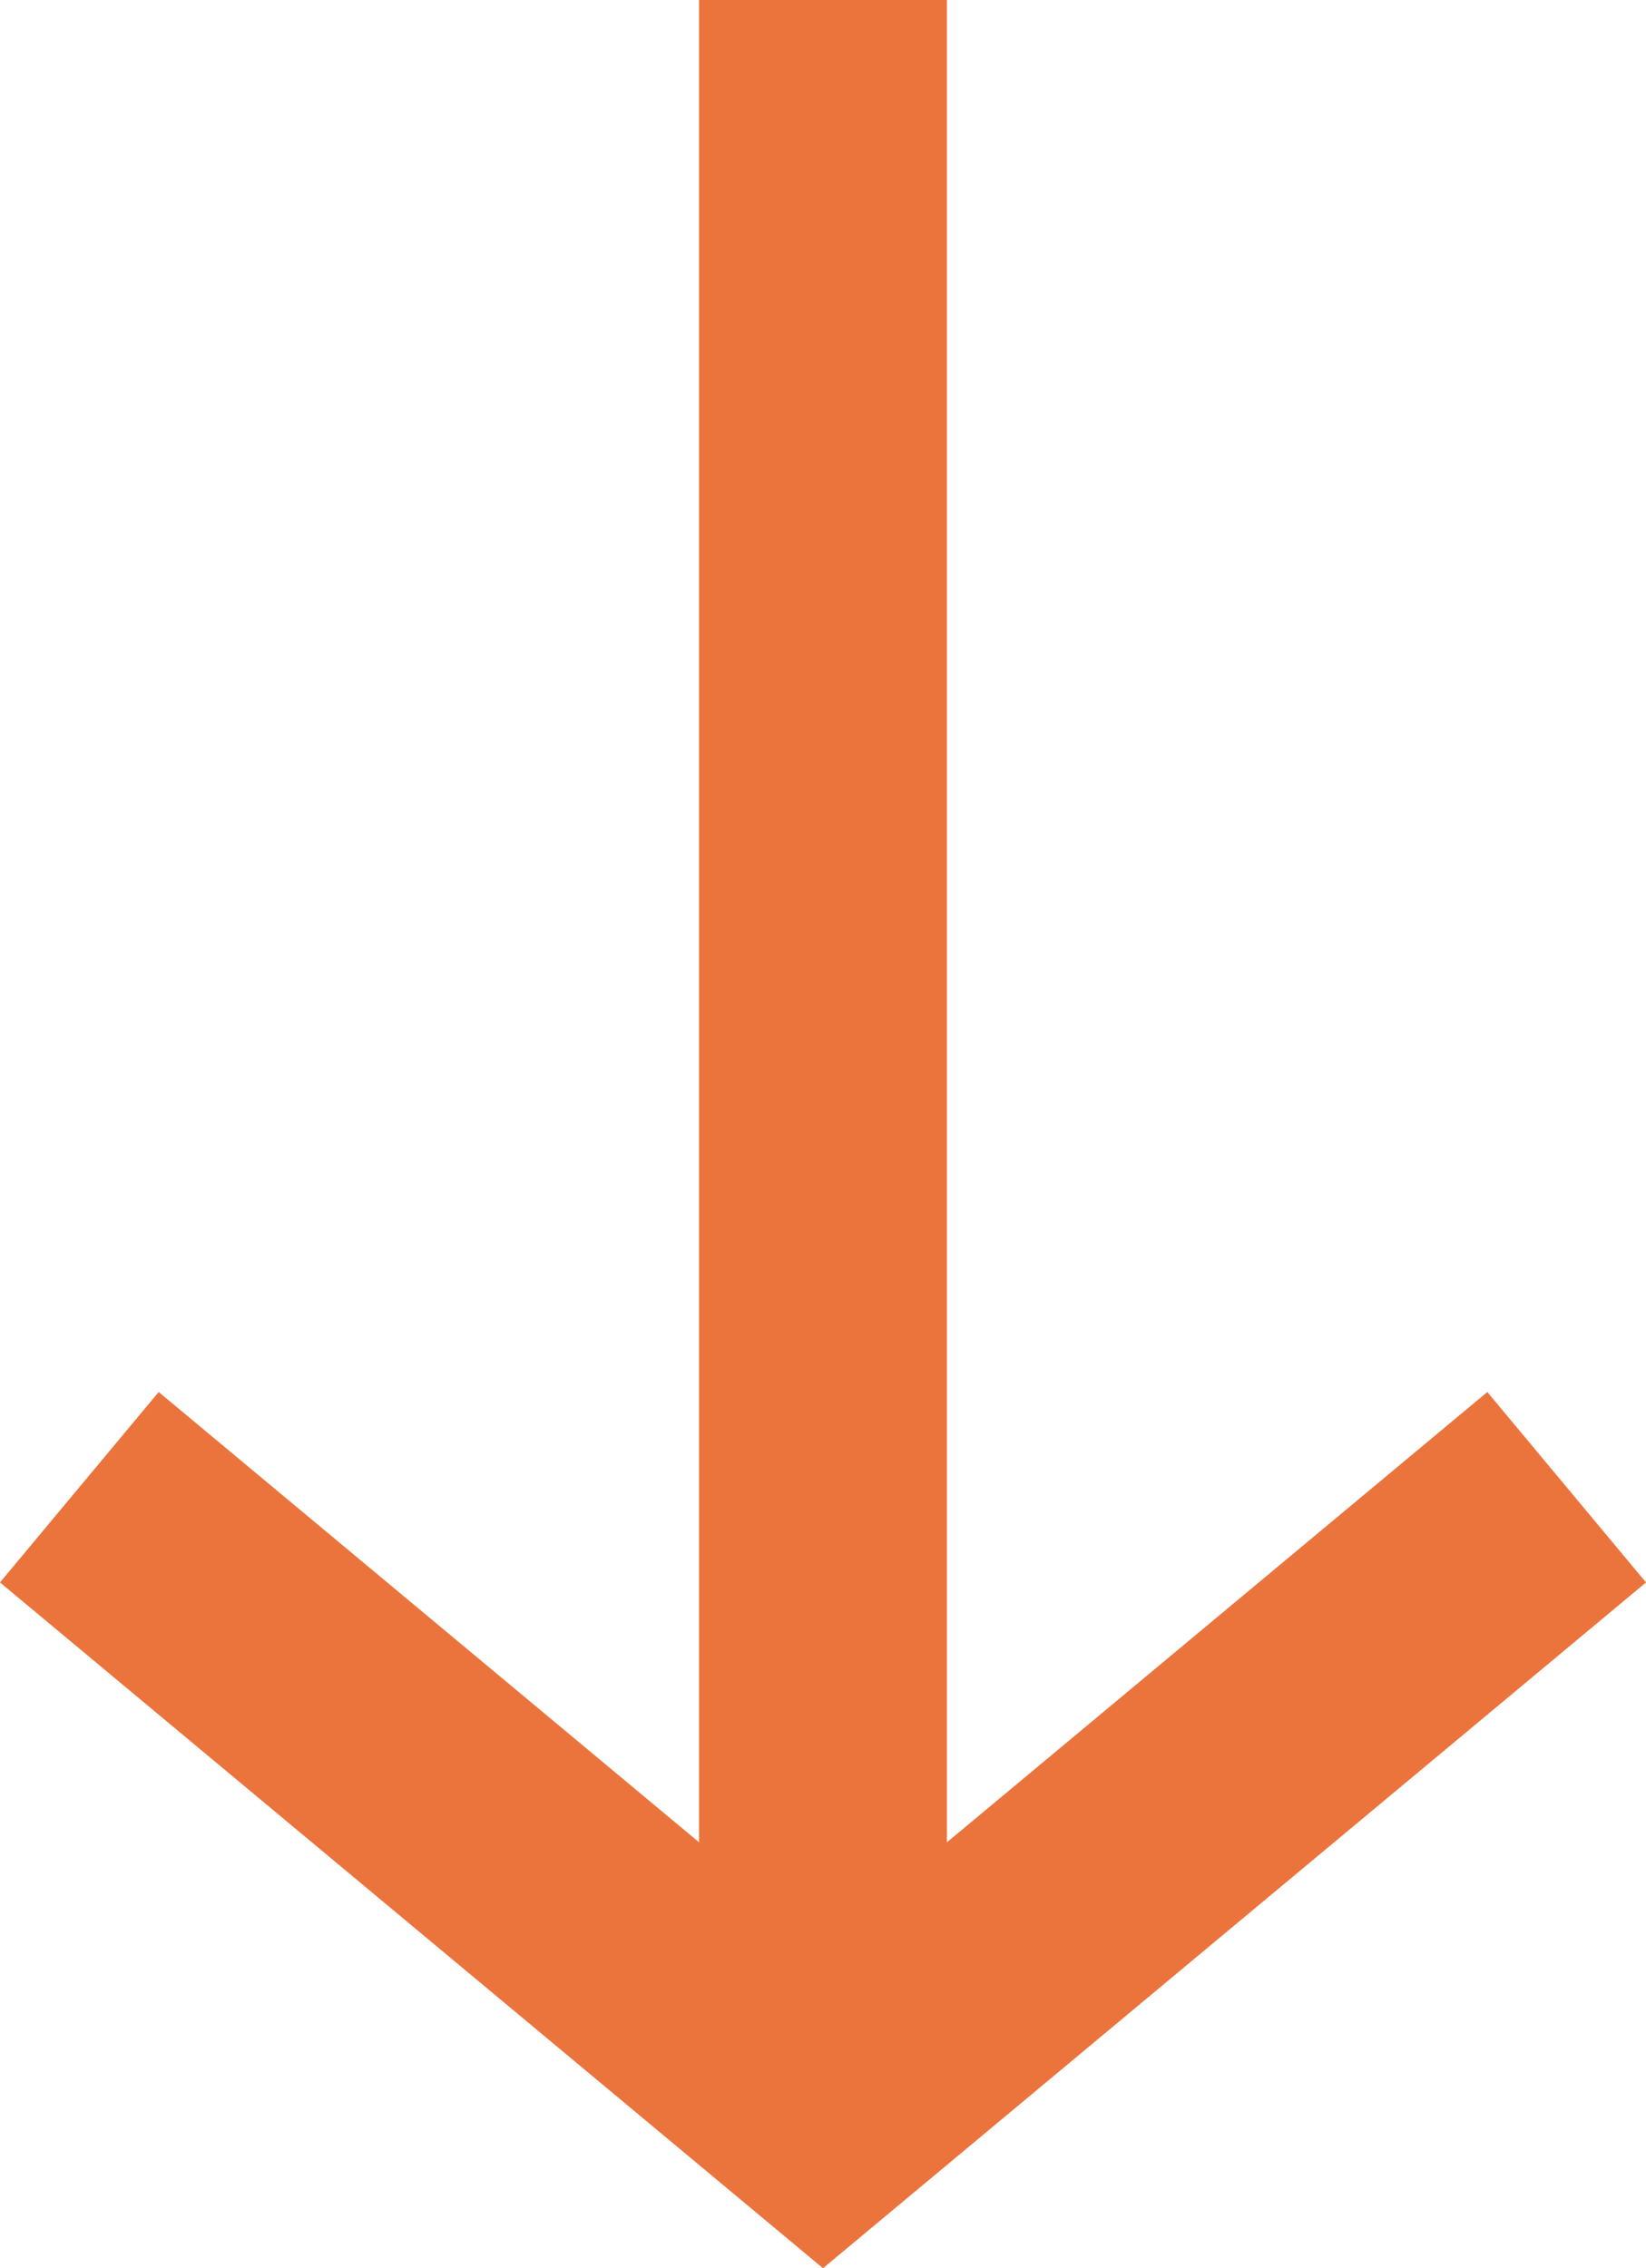 <svg xmlns="http://www.w3.org/2000/svg" viewBox="0 0 6.64 9.15">
  <defs>
    <style>
      .cls-1 {
        fill: none;
        stroke: #eb743c;
        stroke-miterlimit: 10;
      }
    </style>
  </defs>
  <g id="Group_2" data-name="Group 2" transform="translate(0.32)">
    <g id="Group_8" data-name="Group 8">
      <path id="Path_3" data-name="Path 3" class="cls-1" d="M1,0V8" transform="translate(2)"/>
      <path id="Path_4" data-name="Path 4" class="cls-1" d="M0,0,3,2.5,6,0" transform="translate(0 6)"/>
    </g>
  </g>
</svg>

